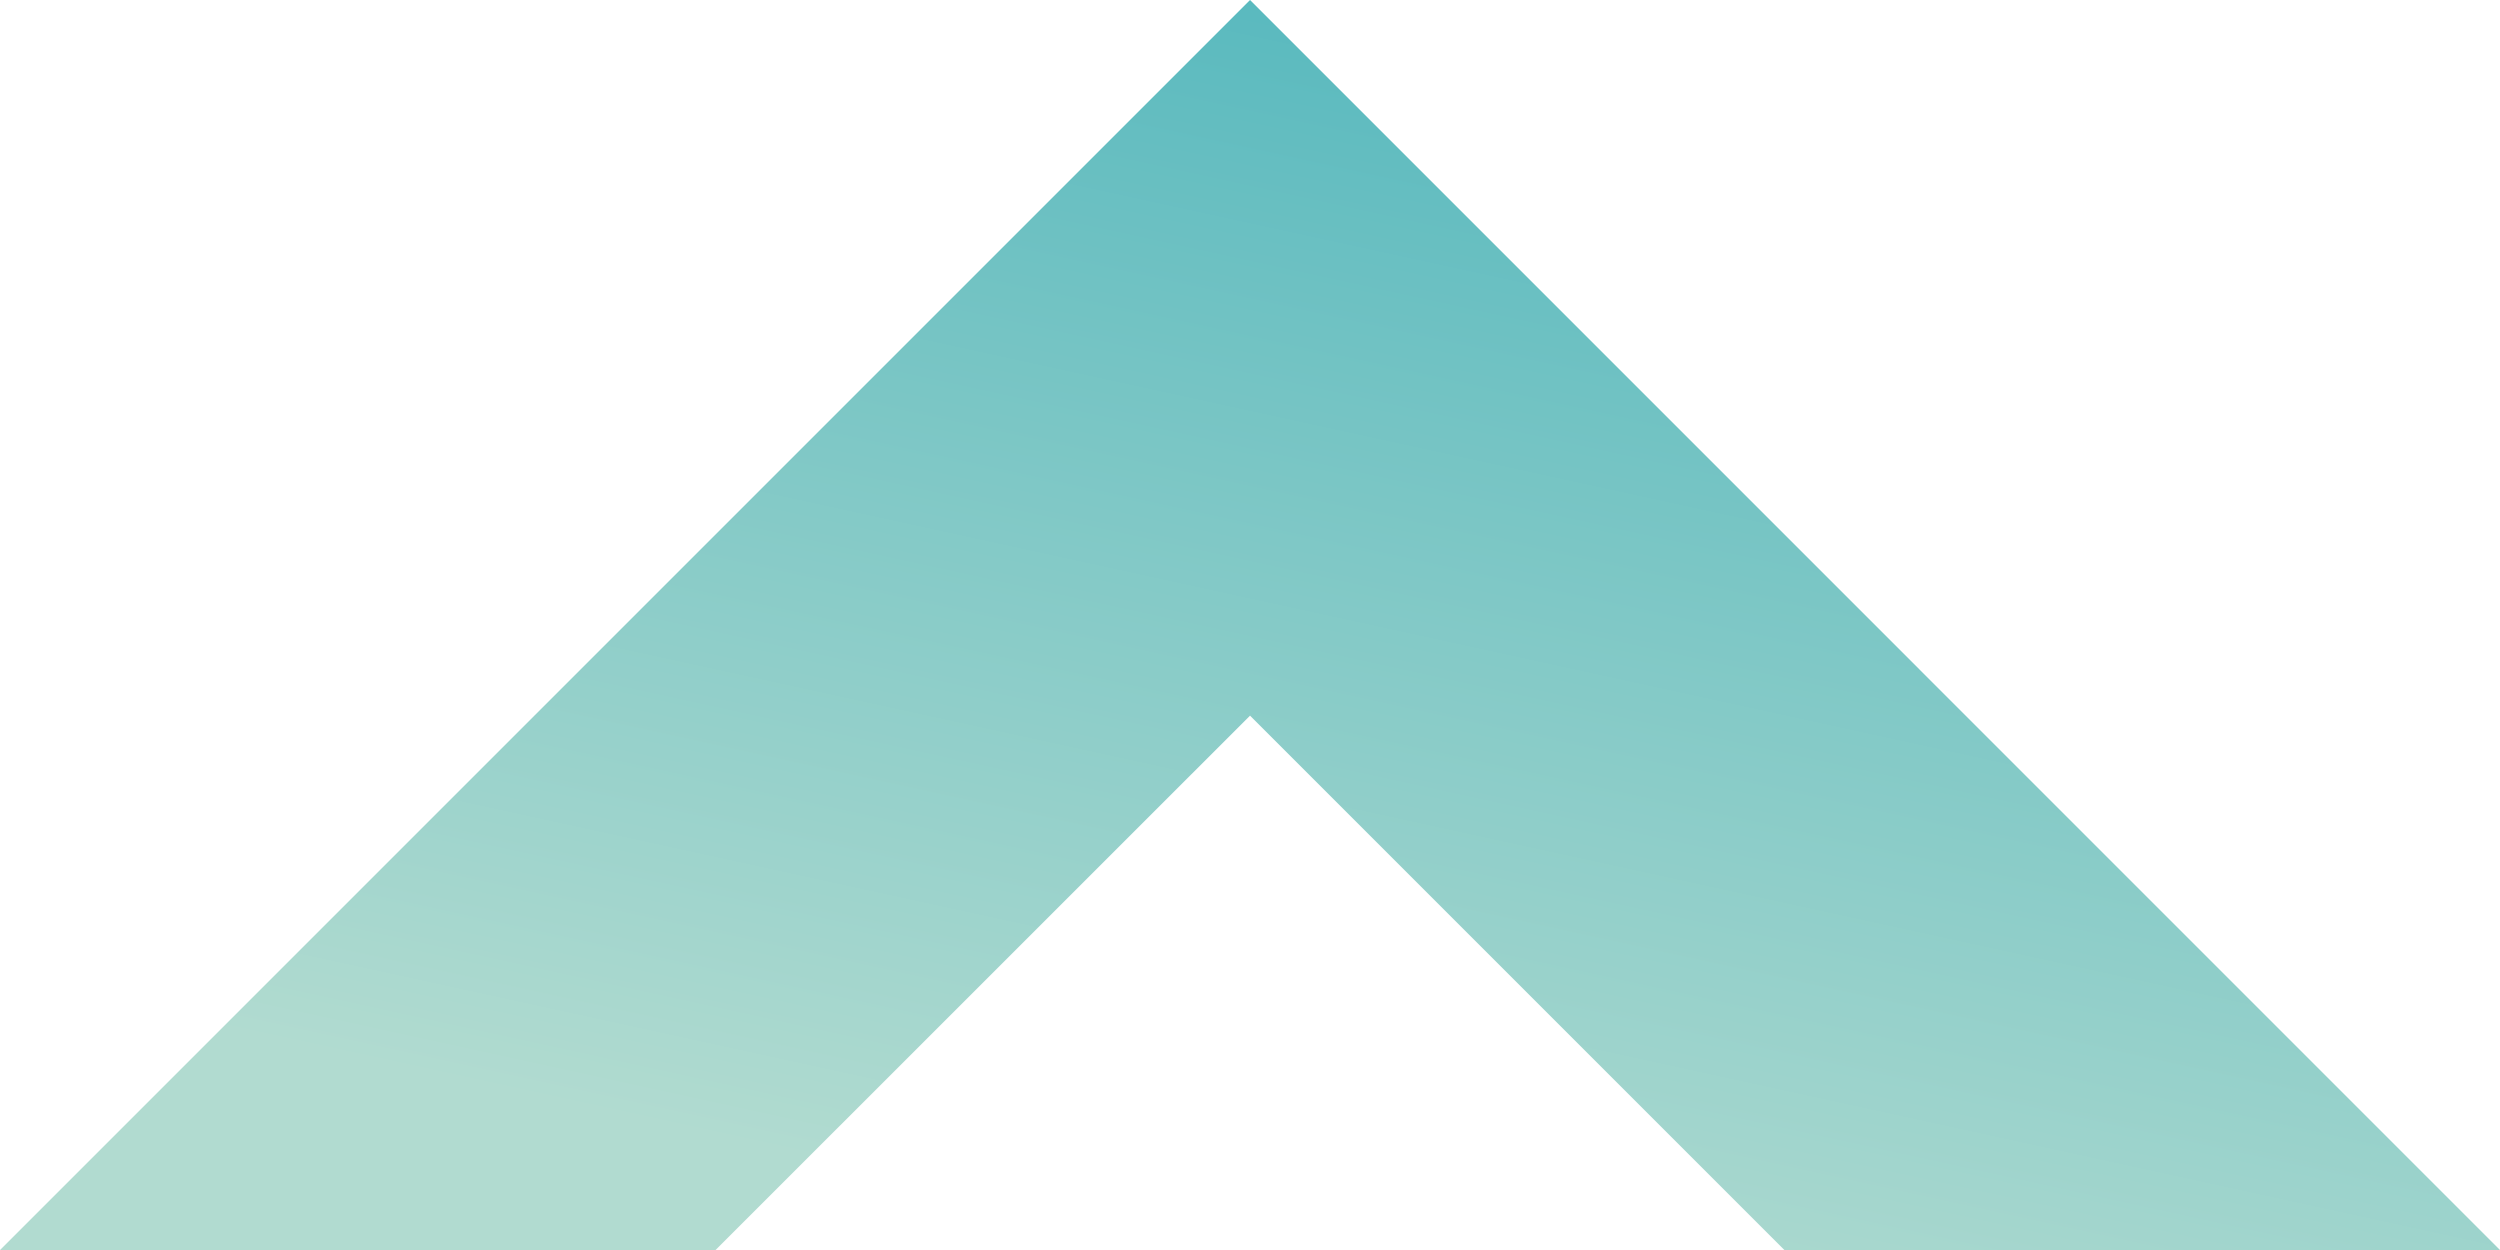 <svg xmlns="http://www.w3.org/2000/svg" xmlns:xlink="http://www.w3.org/1999/xlink" width="270.994" height="135.5" viewBox="0 0 270.994 135.5">
  <defs>
    <clipPath id="clip-path">
      <path id="Tracé_315" data-name="Tracé 315" d="M135.5,0,0,135.5H77.564L135.5,77.575,193.425,135.5h77.569Z" fill="none"/>
    </clipPath>
    <linearGradient id="linear-gradient" x1="0.937" x2="0.5" y2="1" gradientUnits="objectBoundingBox">
      <stop offset="0" stop-color="#49b3bb"/>
      <stop offset="1" stop-color="#b1dbd0"/>
    </linearGradient>
  </defs>
  <g id="Groupe_156" data-name="Groupe 156" clip-path="url(#clip-path)">
    <rect id="Rectangle_155" data-name="Rectangle 155" width="270.994" height="135.5" fill="url(#linear-gradient)"/>
  </g>
</svg>
